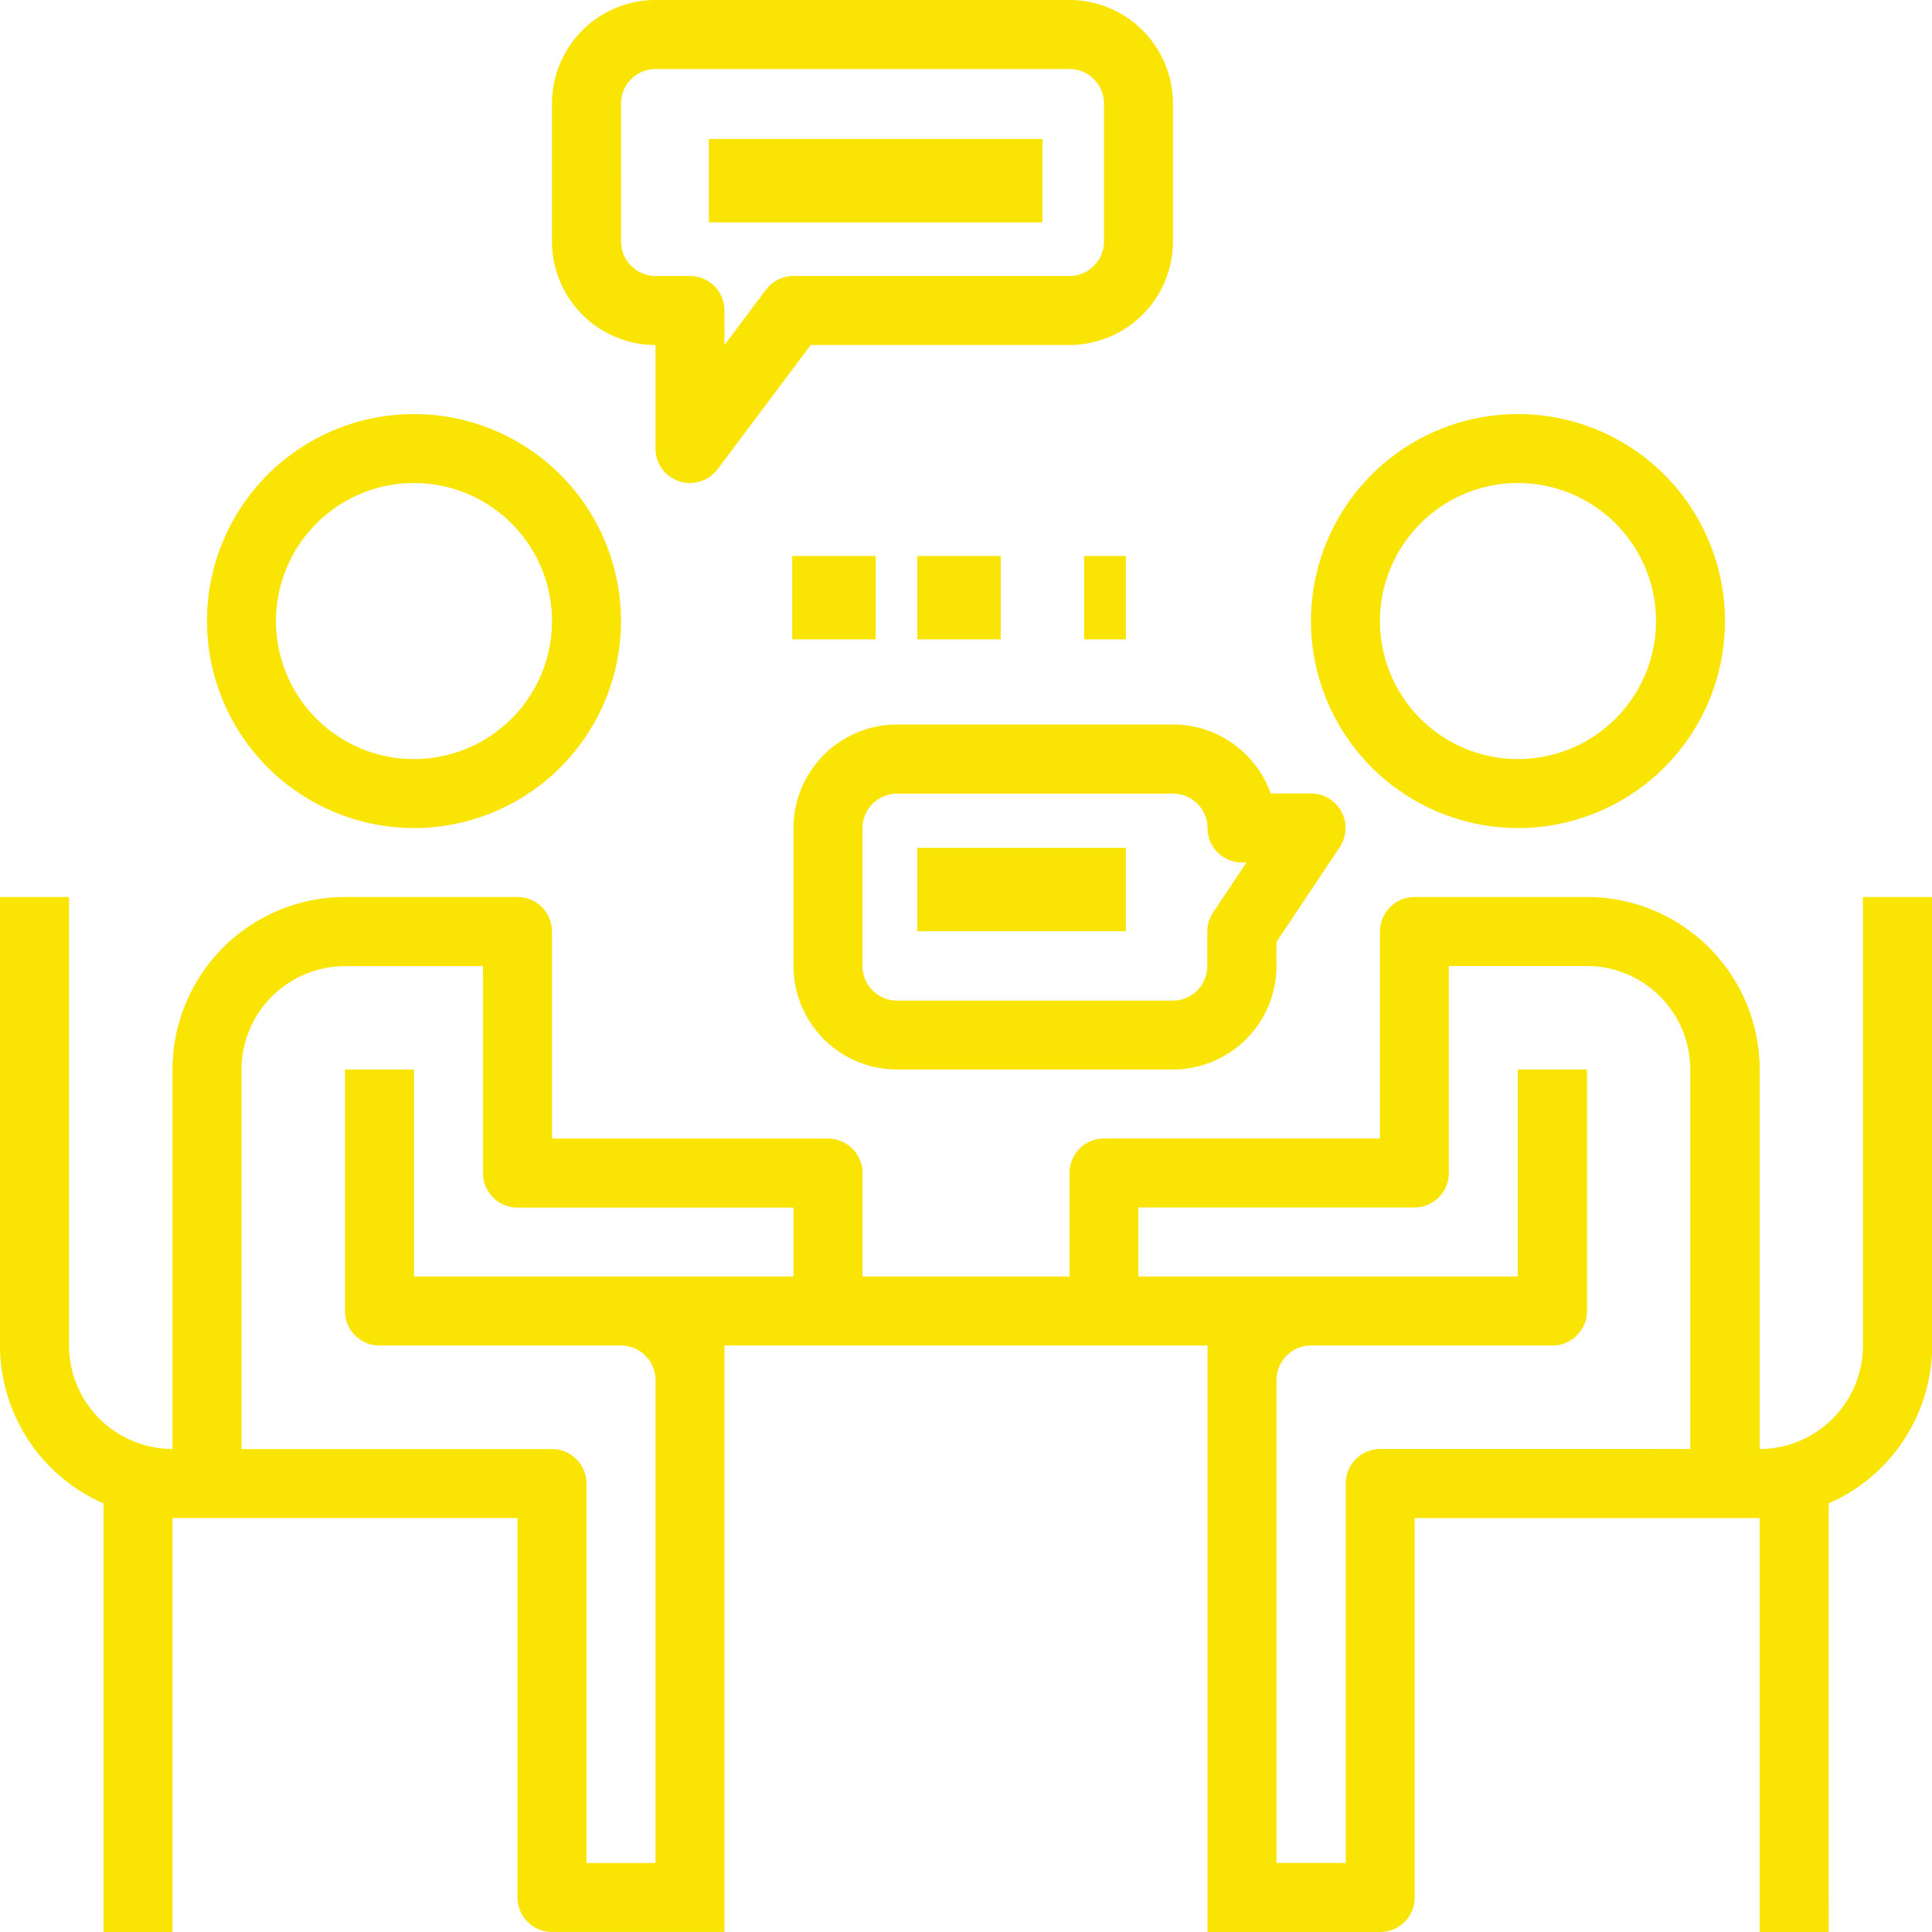 <svg id="interview-svgrepo-com" xmlns="http://www.w3.org/2000/svg" width="46.333" height="46.333" viewBox="0 0 46.333 46.333">
  <g id="Group_19561" data-name="Group 19561">
    <path id="Path_13138" data-name="Path 13138" d="M10.964,21.929A4.964,4.964,0,1,0,6,16.964,4.969,4.969,0,0,0,10.964,21.929Zm0-8.274a3.31,3.31,0,1,1-3.31,3.309A3.313,3.313,0,0,1,10.964,13.655Z" transform="translate(-1.036 -2.071)" fill="#fae403"/>
    <path id="Path_13139" data-name="Path 13139" d="M42.964,21.929A4.964,4.964,0,1,0,38,16.964,4.969,4.969,0,0,0,42.964,21.929Zm0-8.274a3.31,3.31,0,1,1-3.31,3.309A3.313,3.313,0,0,1,42.964,13.655Z" transform="translate(-6.56 -2.071)" fill="#fae403"/>
    <path id="Path_13140" data-name="Path 13140" d="M44.678,26V36.756A2.485,2.485,0,0,1,42.2,39.238v-9.1A4.142,4.142,0,0,0,38.059,26H33.922a.828.828,0,0,0-.827.827v4.964H26.476a.828.828,0,0,0-.827.827V35.1H20.684V32.619a.828.828,0,0,0-.827-.827H13.238V26.827A.828.828,0,0,0,12.411,26H8.274a4.142,4.142,0,0,0-4.137,4.137v9.1a2.485,2.485,0,0,1-2.482-2.482V26H0V36.756a4.139,4.139,0,0,0,2.482,3.786V50.821H4.137V40.893h8.274v9.1a.828.828,0,0,0,.827.827h4.137V36.756H28.958V50.821H33.1a.828.828,0,0,0,.827-.827v-9.1H42.2v9.929h1.655V40.542a4.139,4.139,0,0,0,2.482-3.786V26ZM16.548,35.1H9.929V30.137H8.274v5.792a.828.828,0,0,0,.827.827h5.792a.829.829,0,0,1,.827.827V49.167H14.065v-9.1a.828.828,0,0,0-.827-.827H5.792v-9.1a2.485,2.485,0,0,1,2.482-2.482h3.31v4.964a.828.828,0,0,0,.827.827H19.03V35.1ZM33.1,39.238a.828.828,0,0,0-.827.827v9.1H30.613V37.583a.829.829,0,0,1,.827-.827h5.792a.828.828,0,0,0,.827-.827V30.137H36.4V35.1H27.3V33.446h6.619a.828.828,0,0,0,.827-.827V27.655h3.309a2.485,2.485,0,0,1,2.482,2.482v9.1Z" transform="translate(0 -4.488)" fill="#fae403"/>
    <path id="Path_13141" data-name="Path 13141" d="M18.482,8.274v2.482a.827.827,0,0,0,.566.785.843.843,0,0,0,.261.042.829.829,0,0,0,.662-.331l2.234-2.979h6.205a2.485,2.485,0,0,0,2.482-2.482V2.482A2.485,2.485,0,0,0,28.411,0H18.482A2.485,2.485,0,0,0,16,2.482v3.31A2.485,2.485,0,0,0,18.482,8.274Zm-.827-5.792a.829.829,0,0,1,.827-.827h9.929a.829.829,0,0,1,.827.827v3.31a.829.829,0,0,1-.827.827H21.792a.827.827,0,0,0-.662.331l-.993,1.324V7.446a.828.828,0,0,0-.827-.827h-.827a.829.829,0,0,1-.827-.827Z" transform="translate(-2.762)" fill="#fae403"/>
    <rect id="Rectangle_7059" data-name="Rectangle 7059" width="8" height="2" transform="translate(17 3.333)" fill="#fae403"/>
    <rect id="Rectangle_7060" data-name="Rectangle 7060" width="5" height="2" transform="translate(22 20.333)" fill="#fae403"/>
    <path id="Path_13142" data-name="Path 13142" d="M25.482,21A2.485,2.485,0,0,0,23,23.482v3.31a2.485,2.485,0,0,0,2.482,2.482H32.1a2.485,2.485,0,0,0,2.482-2.482v-.577L36.1,23.941a.828.828,0,0,0-.688-1.287h-.969A2.487,2.487,0,0,0,32.1,21Zm7.446,2.482a.828.828,0,0,0,.827.827h.108l-.8,1.2a.832.832,0,0,0-.139.459v.827a.829.829,0,0,1-.827.827H25.482a.829.829,0,0,1-.827-.827v-3.31a.829.829,0,0,1,.827-.827H32.1A.829.829,0,0,1,32.929,23.482Z" transform="translate(-3.97 -3.625)" fill="#fae403"/>
    <rect id="Rectangle_7061" data-name="Rectangle 7061" width="2" height="2" transform="translate(19 13.333)" fill="#fae403"/>
    <rect id="Rectangle_7062" data-name="Rectangle 7062" width="2" height="2" transform="translate(22 13.333)" fill="#fae403"/>
    <rect id="Rectangle_7063" data-name="Rectangle 7063" width="1" height="2" transform="translate(26 13.333)" fill="#fae403"/>
  </g>
</svg>
